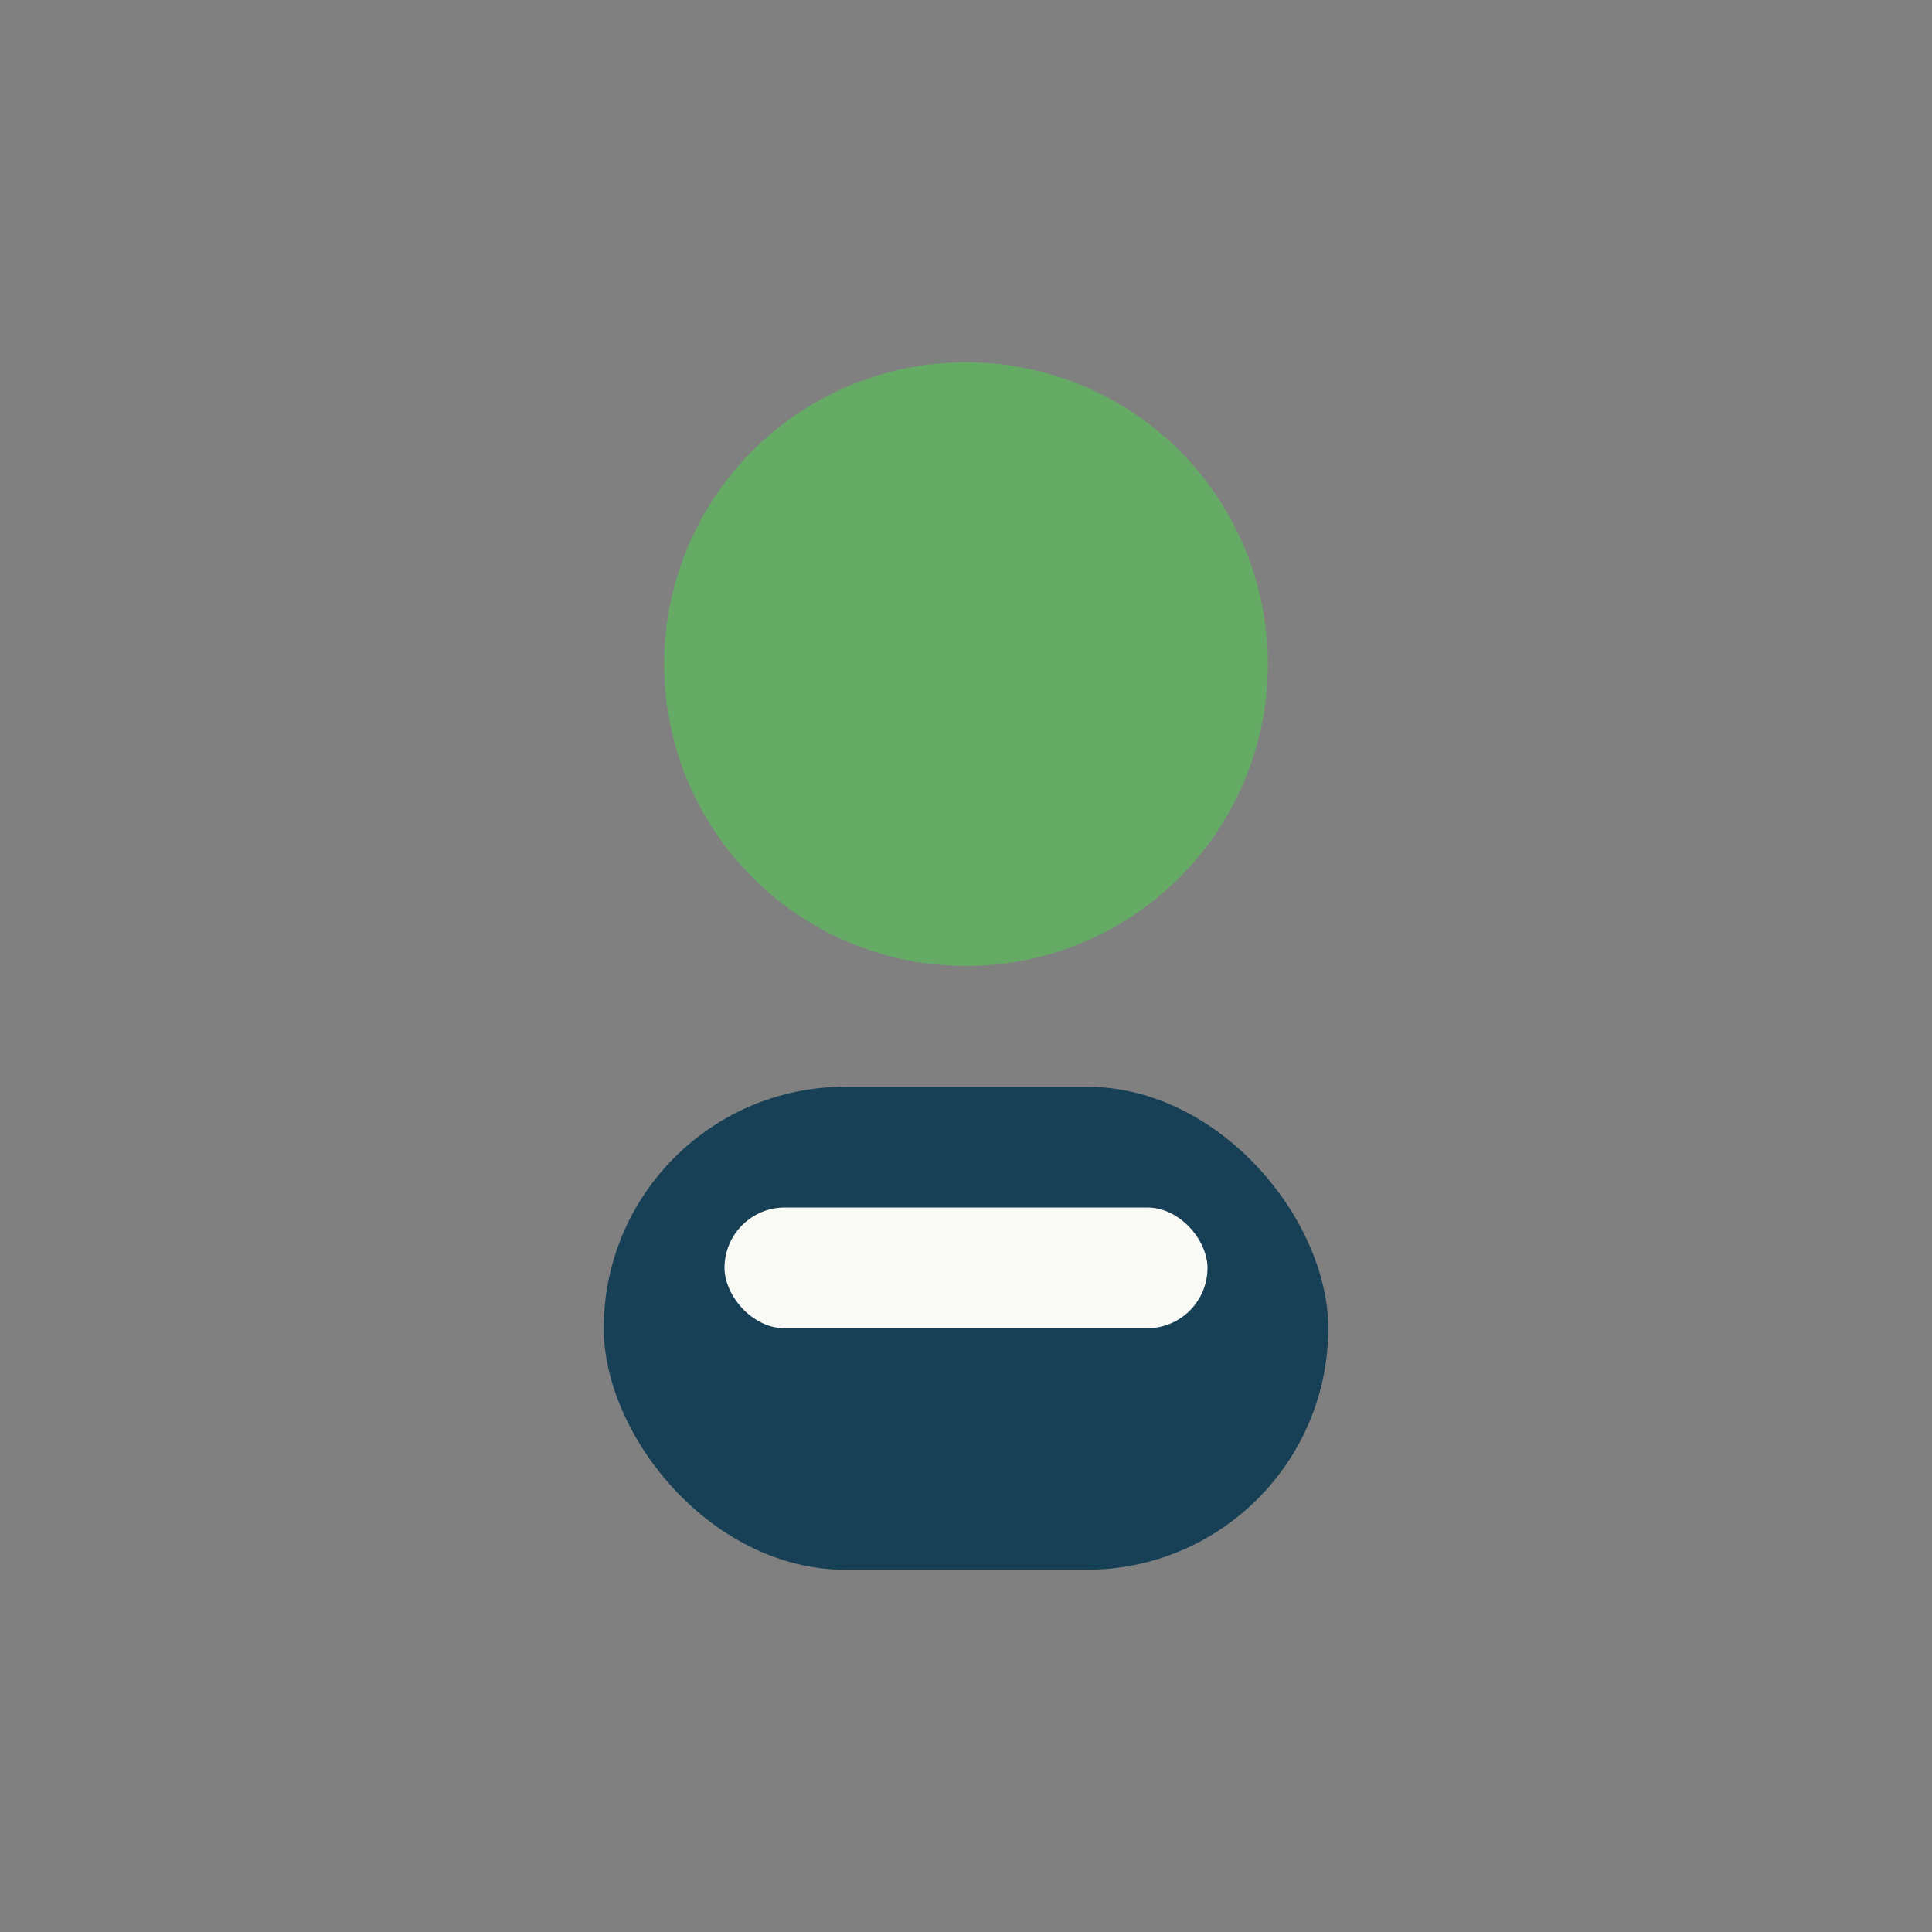 <?xml version="1.0" encoding="UTF-8"?>
<svg xmlns="http://www.w3.org/2000/svg" width="32" height="32" viewBox="0 0 32 32"><rect x="0" y="0" width="32" height="32" fill="#808080" stroke="none"/><ellipse cx="16" cy="11" rx="5" ry="5" fill="#65AB66"/><rect x="10" y="18" width="12" height="8" rx="4" fill="#174056"/><rect x="12" y="20" width="8" height="2" rx="1" fill="#F9F9F6"/></svg>